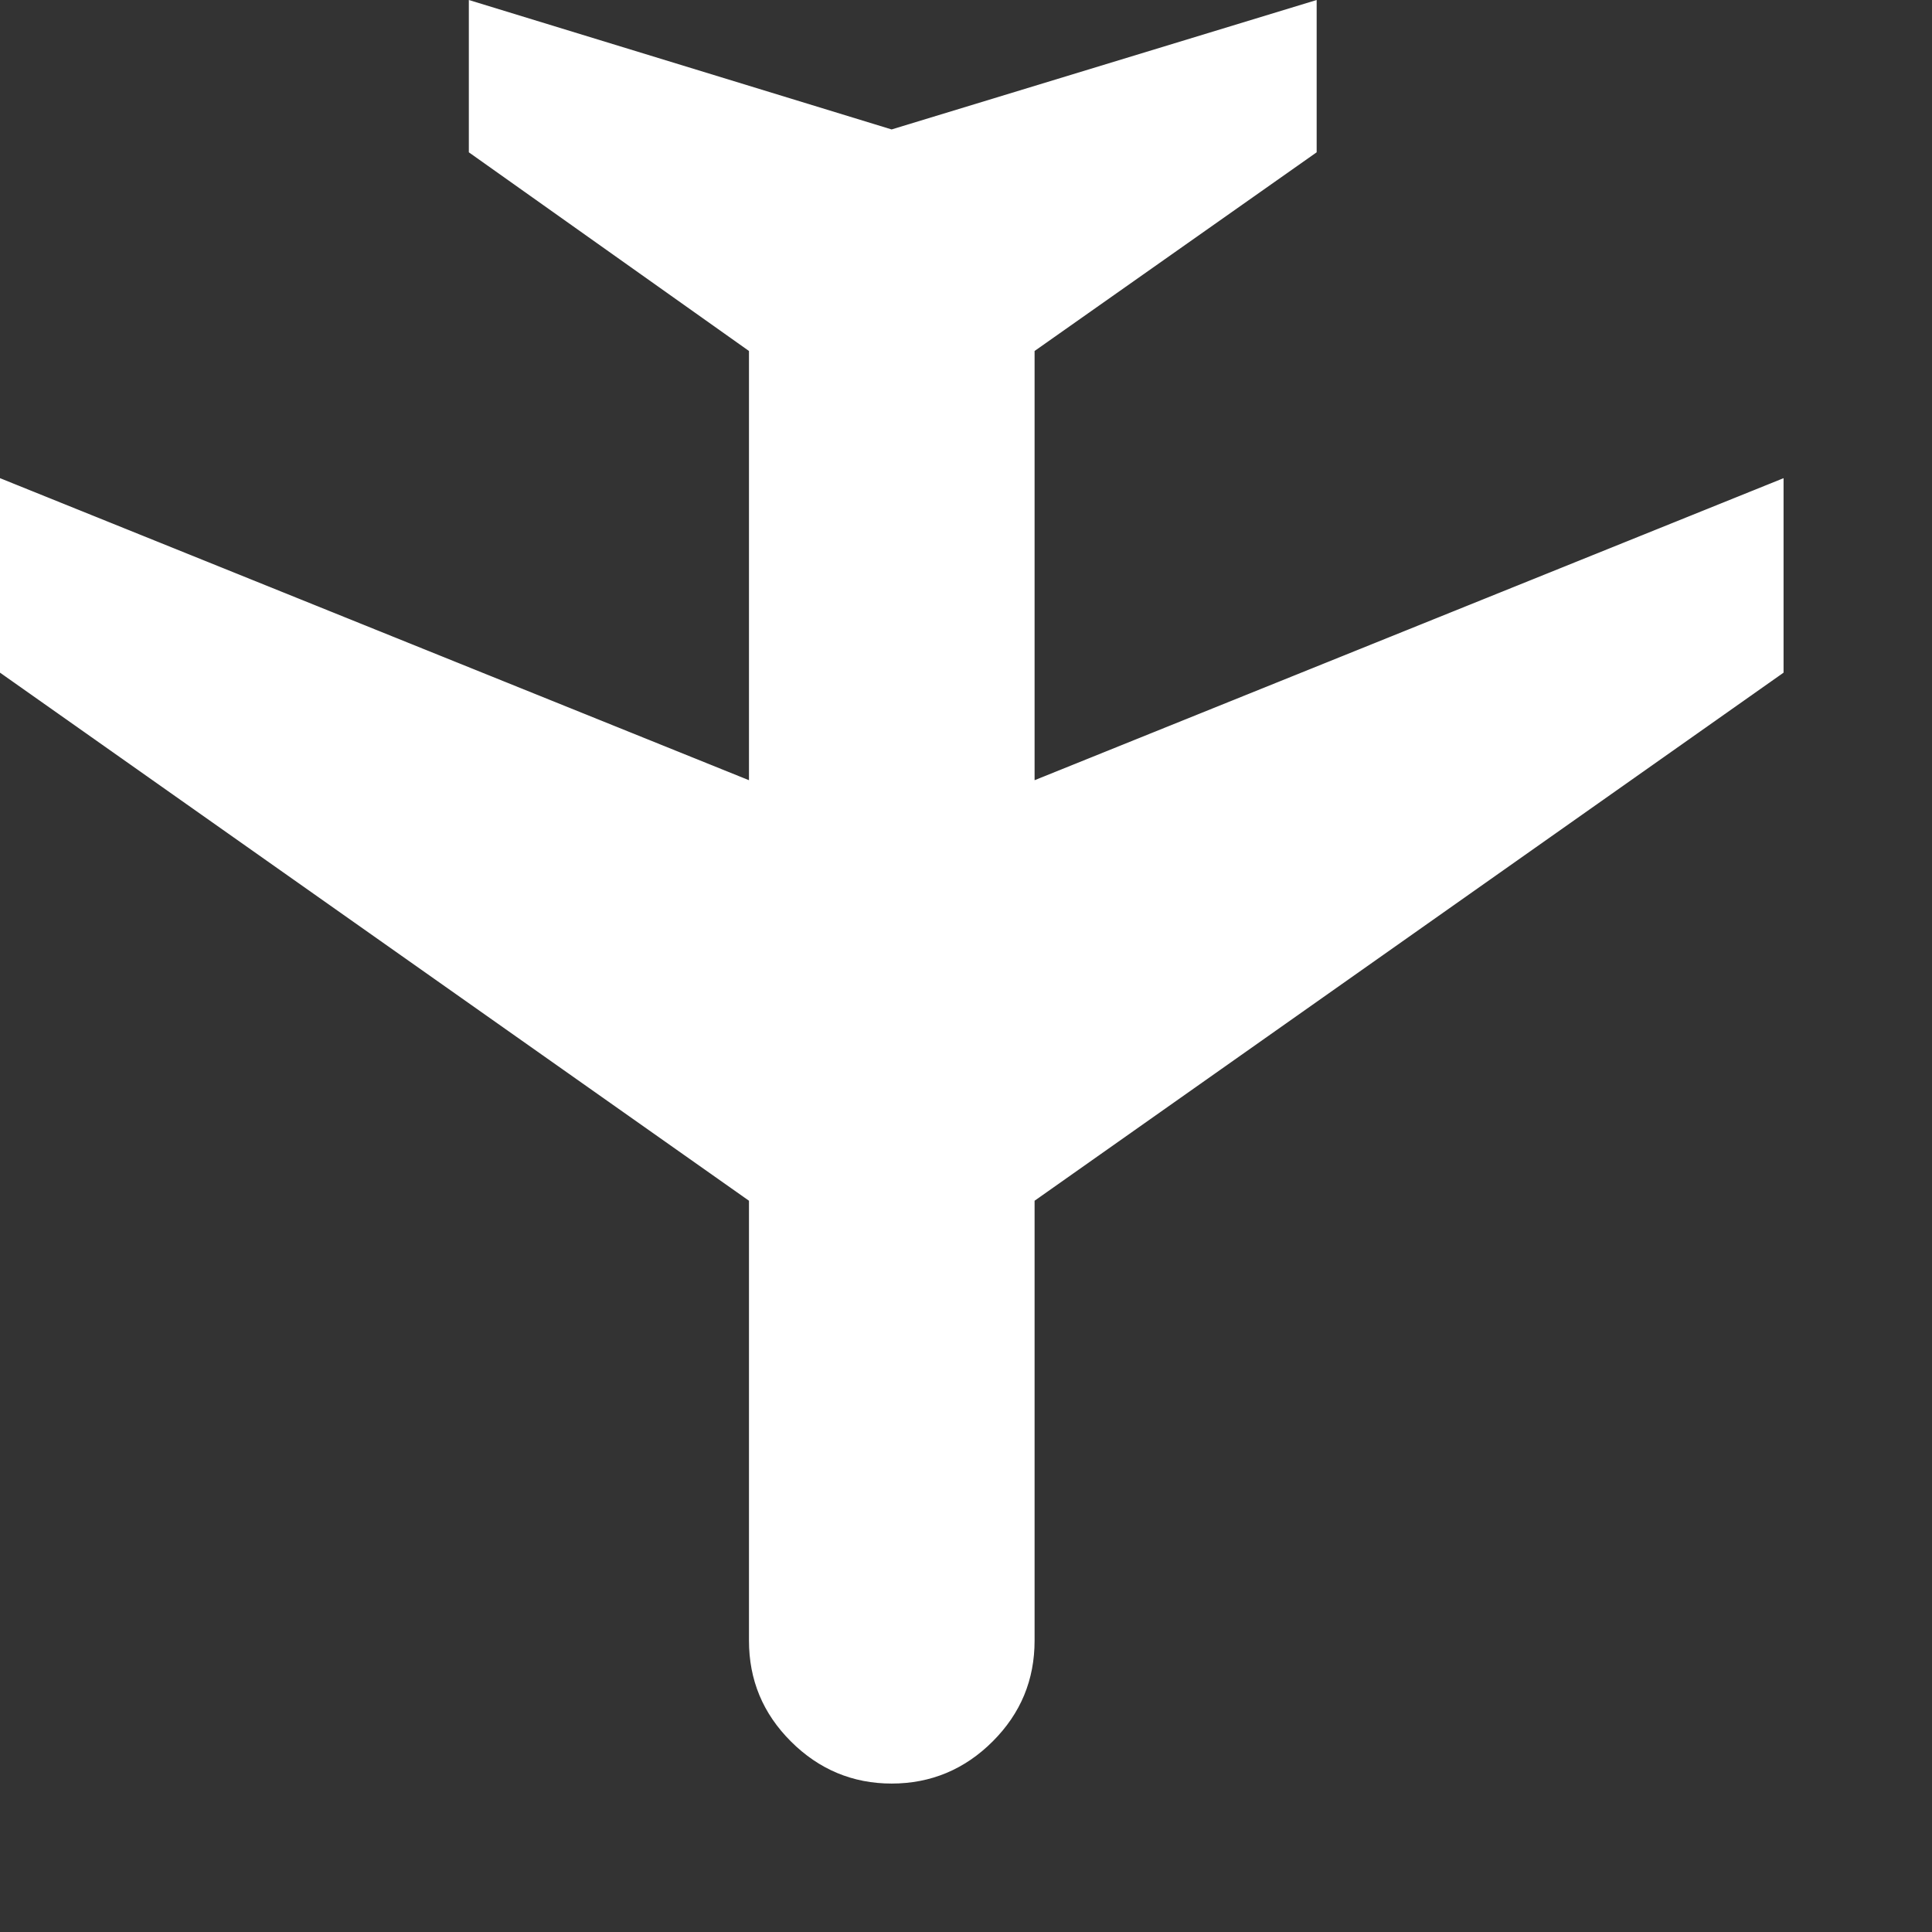 <?xml version="1.0" encoding="utf-8"?>
<svg xmlns="http://www.w3.org/2000/svg" fill="none" height="100%" overflow="visible" preserveAspectRatio="none" style="display: block;" viewBox="0 0 6 6" width="100%">
<rect x="0" y="0" width="6" height="6" fill="#333333" stroke="none"/>
<path d="M4.089 2.30214e-07V0.473L3.213 1.09V2.423L5.539 1.485V2.089L3.213 3.729V5.095C3.213 5.217 3.17 5.321 3.083 5.408C2.996 5.495 2.891 5.539 2.769 5.539C2.648 5.539 2.543 5.495 2.456 5.408C2.369 5.321 2.326 5.217 2.326 5.095L2.326 3.729L0 2.089L5.27667e-08 1.485L2.326 2.423L2.326 1.09L1.456 0.473V0L2.769 0.402L4.089 2.30214e-07Z" fill="white" id="Vector"/>
</svg>